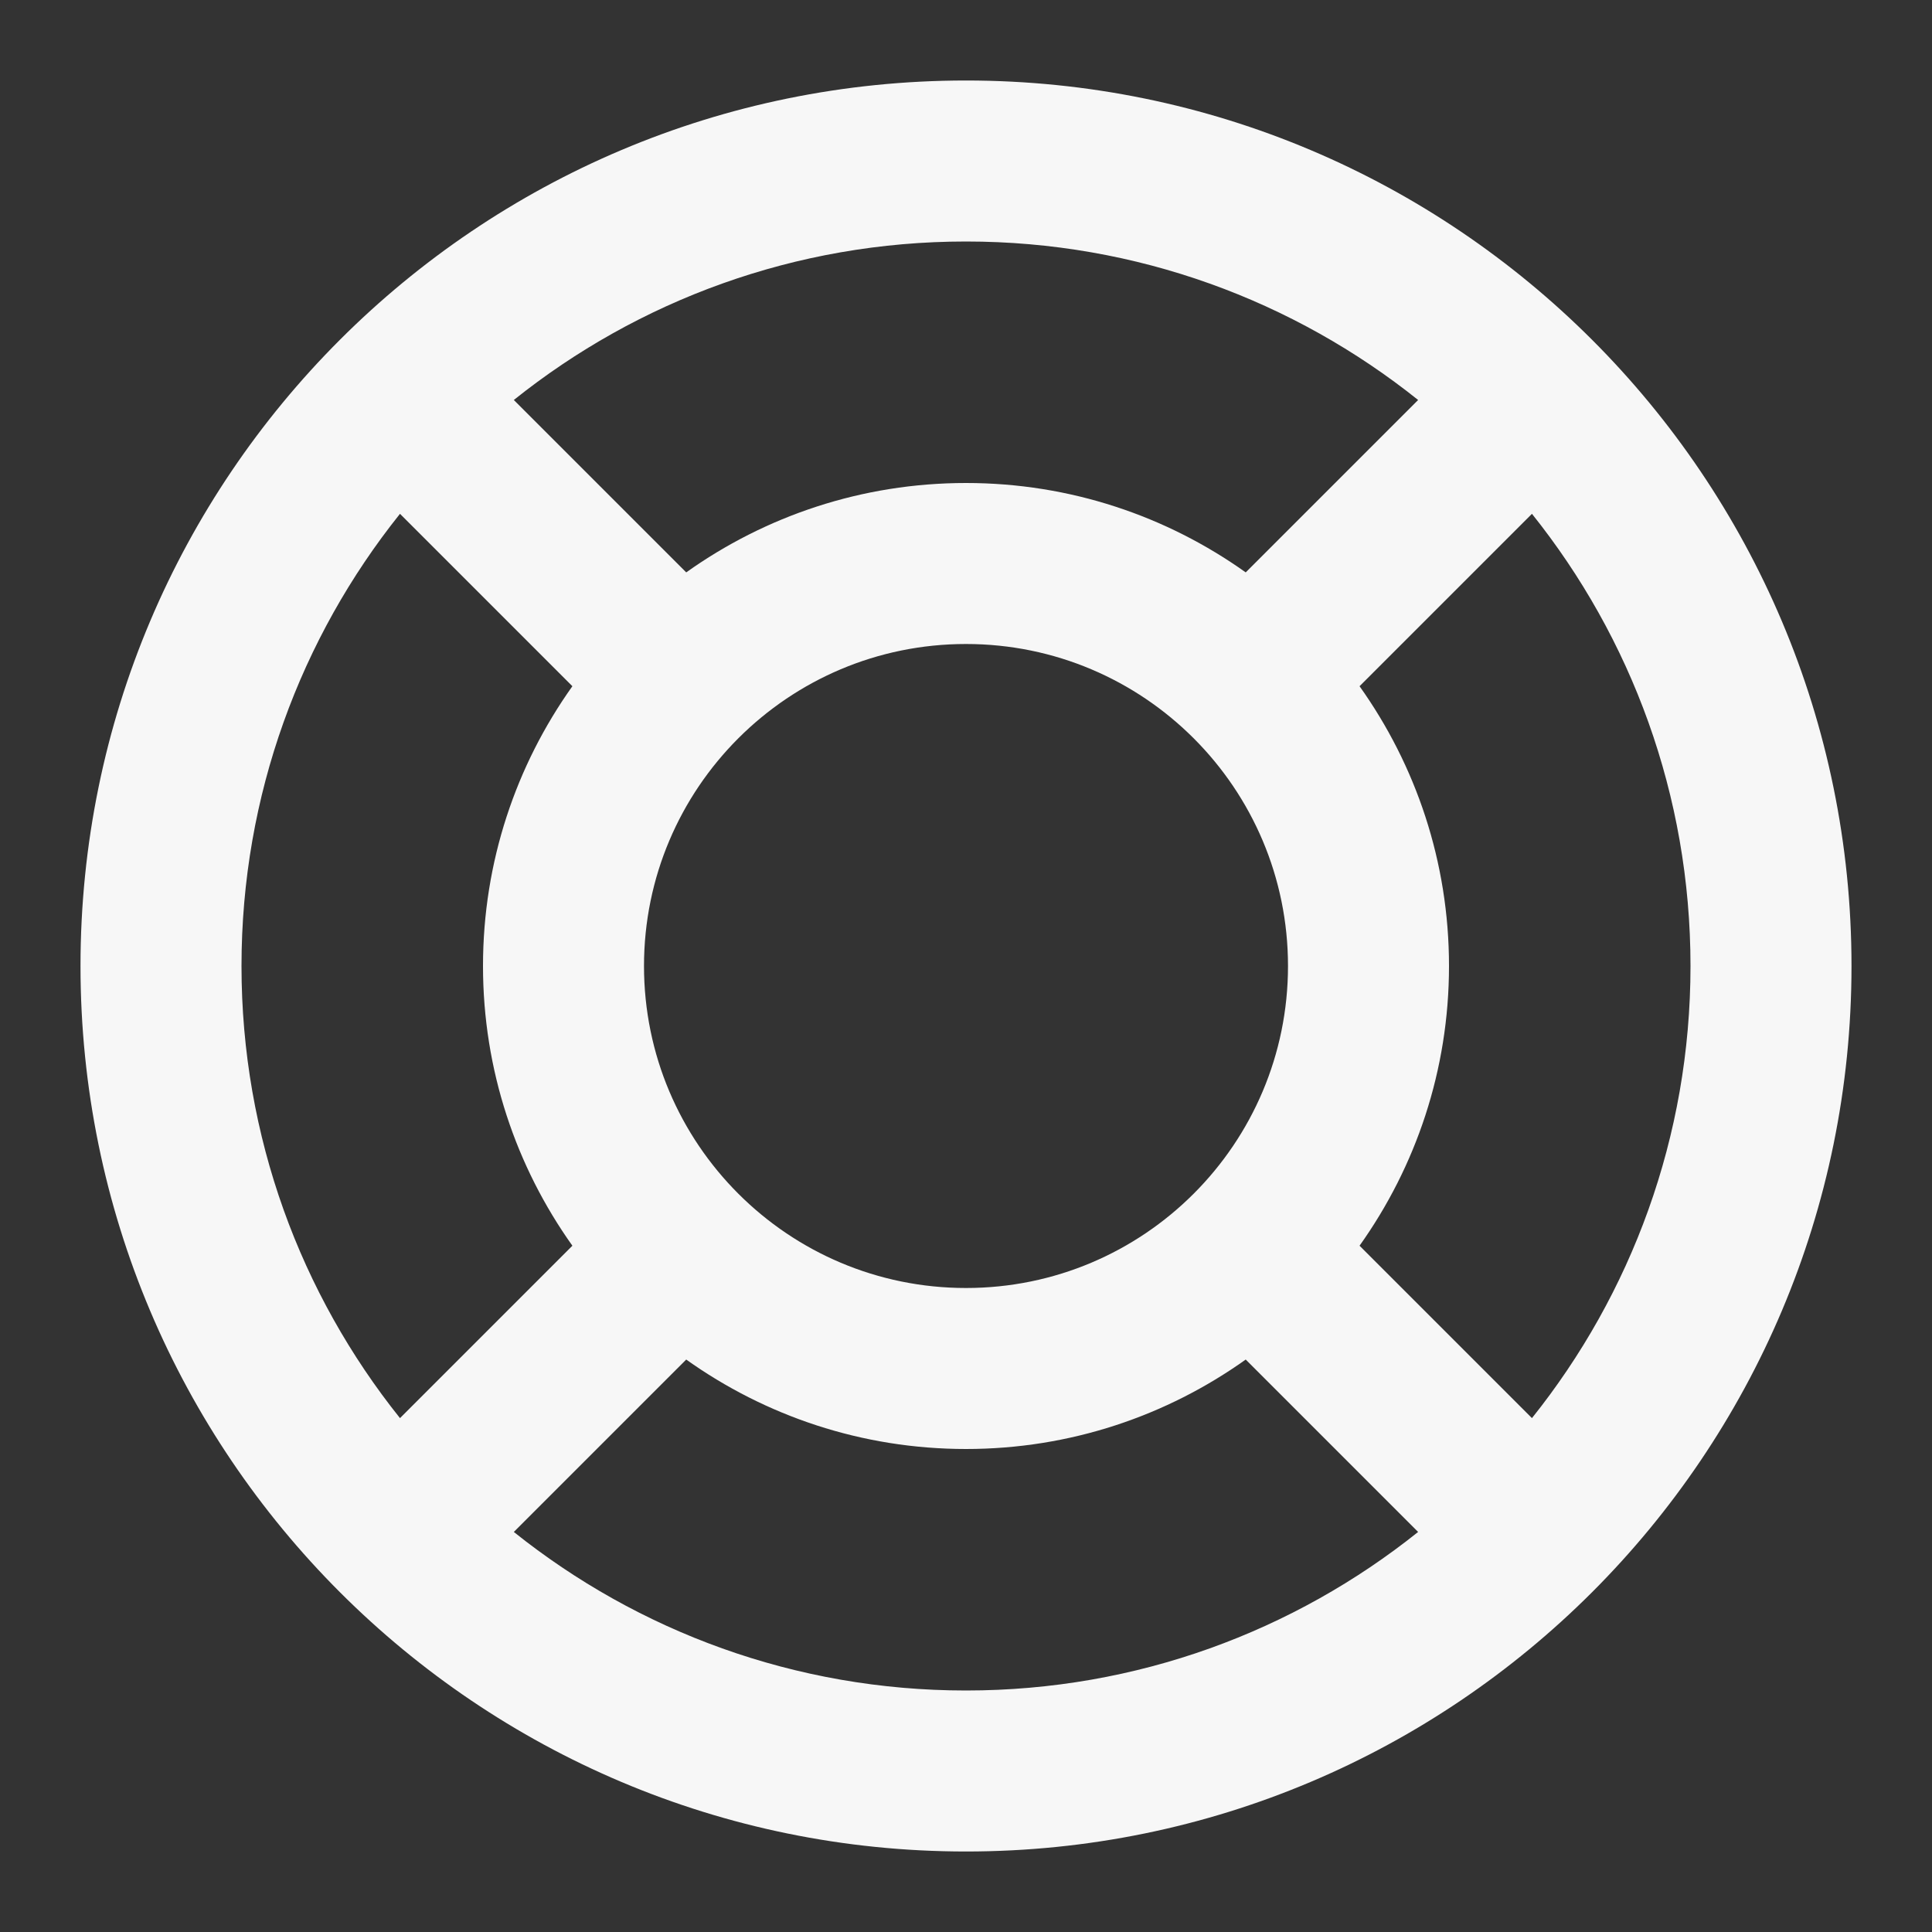<svg width="60" height="60" viewBox="0 0 60 60" fill="none" xmlns="http://www.w3.org/2000/svg">
<rect x="0" y="0" width="60" height="60" fill="#333333" stroke="none"/>
<path d="M15 30C15 26.761 16.03 23.763 17.776 21.311L12.422 15.957C9.343 19.806 7.5 24.688 7.5 30C7.5 35.312 9.344 40.192 12.422 44.041L17.776 38.687C16.03 36.235 15 33.239 15 30ZM38.687 42.222C36.235 43.968 33.239 45 30 45C26.76 45 23.763 43.968 21.311 42.222L15.957 47.576C19.806 50.655 24.687 52.5 30 52.5C35.312 52.5 40.191 50.655 44.041 47.576L38.687 42.222ZM30 7.5C24.688 7.5 19.806 9.343 15.957 12.422L21.311 17.776C23.763 16.03 26.761 15 30 15C33.239 15 36.235 16.03 38.687 17.776L44.041 12.422C40.192 9.344 35.312 7.5 30 7.5ZM20 30C20 35.523 24.477 40 30 40C35.523 40 40 35.523 40 30C40 24.477 35.523 20 30 20C24.477 20 20 24.477 20 30ZM45 30C45 33.239 43.968 36.235 42.222 38.687L47.576 44.041C50.655 40.191 52.5 35.312 52.5 30C52.5 24.687 50.655 19.806 47.576 15.957L42.222 21.311C43.968 23.763 45 26.76 45 30ZM57.5 30C57.5 45.188 45.188 57.5 30 57.5C14.812 57.5 2.5 45.188 2.5 30C2.5 14.812 14.812 2.5 30 2.5C45.188 2.5 57.5 14.812 57.5 30Z" fill="#F7F7F7"/>
</svg>
